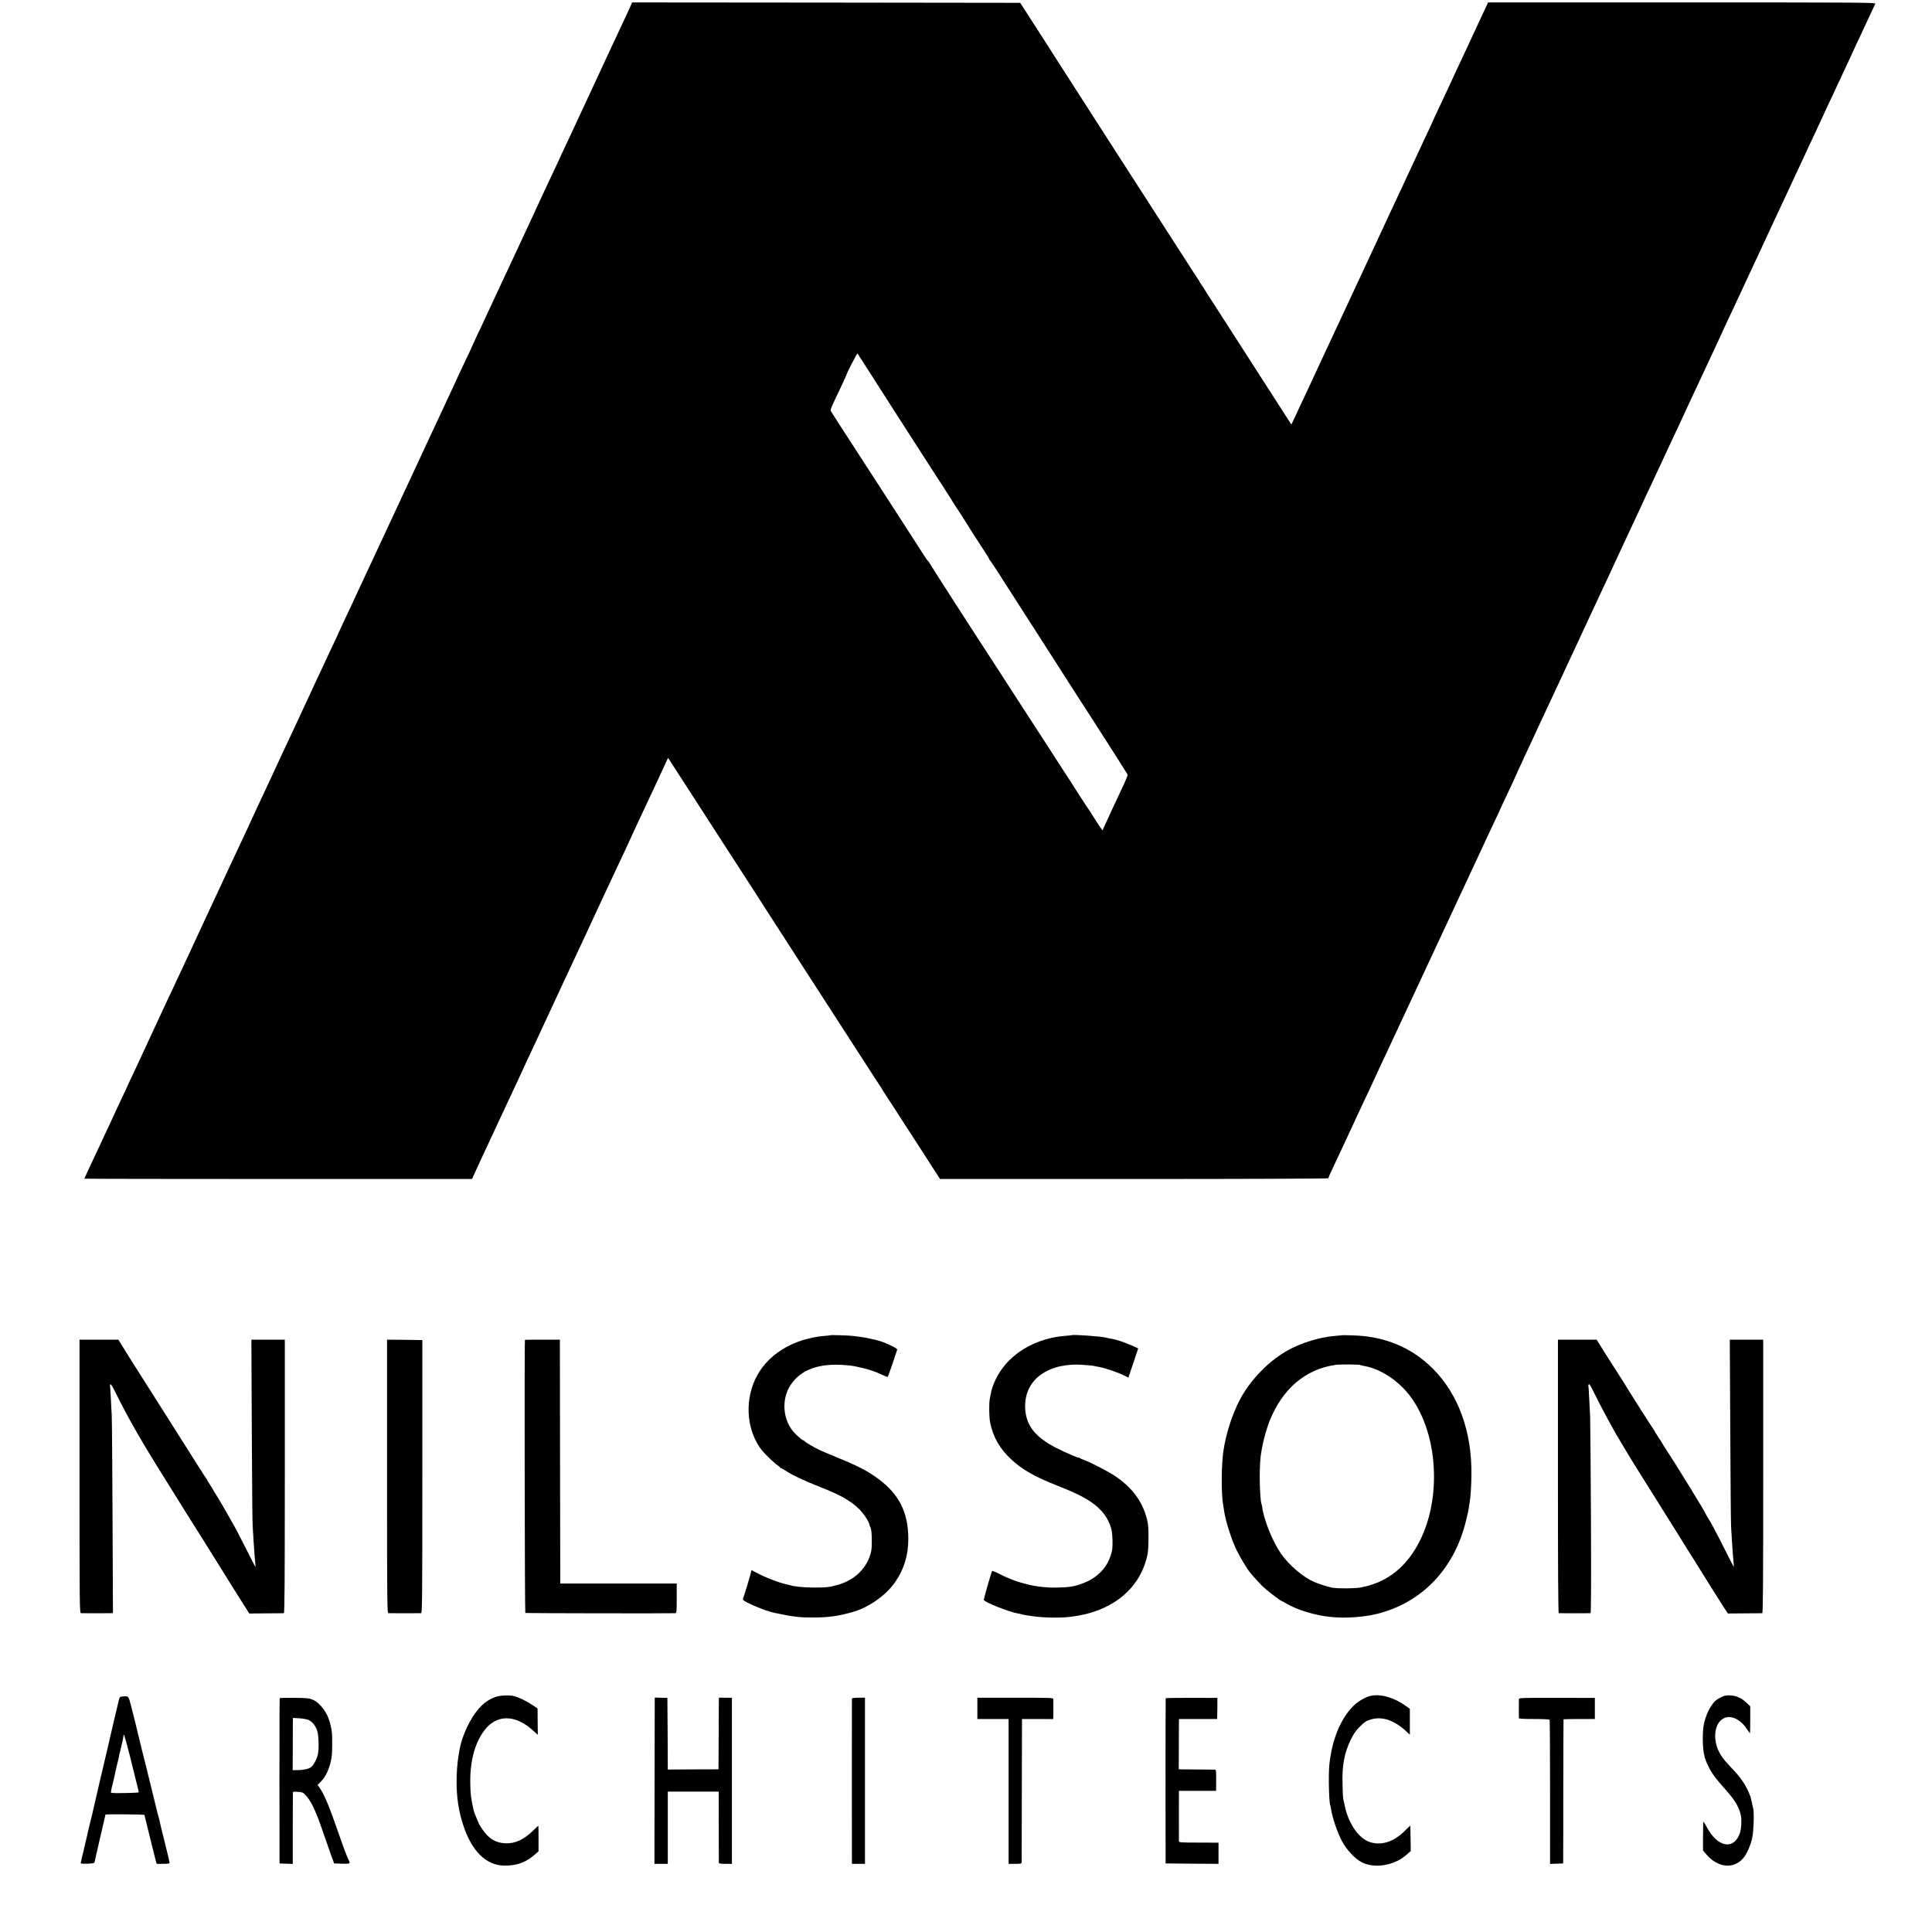 <?xml version="1.0" standalone="no"?>
<!DOCTYPE svg PUBLIC "-//W3C//DTD SVG 20010904//EN"
 "http://www.w3.org/TR/2001/REC-SVG-20010904/DTD/svg10.dtd">
<svg version="1.0" xmlns="http://www.w3.org/2000/svg"
 width="2381pt" height="2381pt" viewBox="0 0 2381 2381"
 preserveAspectRatio="xMidYMid meet">
<g transform="translate(0,2381) scale(0.1,-0.1)"
fill="#000000" stroke="none">
<path d="M7781 23758 c-5 -13 -30 -68 -56 -123 -26 -55 -60 -127 -75 -160 -26
-56 -65 -140 -138 -295 -16 -36 -105 -227 -197 -425 -92 -198 -186 -398 -207
-445 -22 -47 -52 -110 -65 -140 -14 -30 -52 -111 -84 -179 -33 -68 -59 -125
-59 -127 0 -1 -24 -54 -54 -116 -53 -111 -94 -200 -154 -328 -37 -80 -83 -179
-134 -290 -22 -47 -83 -177 -135 -290 -107 -230 -142 -305 -203 -435 -23 -49
-55 -117 -70 -150 -31 -67 -83 -178 -140 -300 -20 -44 -47 -102 -60 -130 -13
-27 -49 -106 -82 -173 -32 -68 -58 -125 -58 -127 0 -2 -26 -59 -59 -127 -32
-68 -70 -148 -84 -178 -35 -78 -147 -319 -197 -425 -42 -89 -85 -182 -140
-300 -15 -33 -49 -105 -75 -160 -44 -94 -57 -122 -119 -257 -13 -29 -47 -102
-76 -163 -29 -60 -63 -135 -77 -165 -41 -89 -372 -798 -409 -878 -19 -39 -46
-98 -61 -130 -14 -31 -52 -113 -84 -181 -33 -67 -59 -124 -59 -126 0 -3 -43
-94 -149 -318 -28 -60 -51 -110 -51 -112 0 -2 -27 -61 -61 -132 -34 -70 -72
-153 -86 -183 -14 -30 -43 -93 -65 -140 -23 -47 -67 -141 -98 -210 -32 -69
-77 -165 -100 -215 -23 -49 -56 -119 -72 -155 -66 -143 -92 -199 -133 -285
-24 -49 -56 -119 -73 -155 -16 -36 -46 -101 -67 -145 -20 -44 -50 -107 -65
-140 -38 -83 -158 -338 -219 -469 -28 -59 -51 -110 -51 -111 0 -2 -27 -61 -61
-132 -33 -70 -118 -252 -189 -403 -70 -151 -192 -412 -270 -580 -78 -168 -183
-393 -232 -500 -50 -107 -113 -242 -140 -300 -53 -111 -94 -199 -148 -315 -49
-107 -213 -459 -260 -560 -23 -49 -54 -115 -67 -145 -14 -30 -52 -111 -84
-179 -33 -68 -59 -125 -59 -127 0 -1 -31 -69 -70 -150 -38 -80 -70 -148 -70
-149 0 -2 -23 -52 -51 -112 -48 -102 -67 -142 -138 -295 -16 -35 -50 -108 -76
-163 -71 -149 -125 -267 -125 -271 0 -2 1075 -4 2388 -4 l2389 0 31 68 c17 37
66 144 110 238 44 94 91 195 105 225 14 30 44 95 67 144 23 50 70 151 105 225
34 74 88 188 119 254 31 65 56 120 56 121 0 2 39 86 86 187 47 100 99 210 114
243 45 97 155 333 200 430 23 50 53 115 67 145 14 30 46 98 70 150 25 52 59
124 75 160 17 36 46 99 65 140 128 272 182 390 233 500 32 69 76 164 99 213
90 191 126 268 188 402 36 77 81 174 101 215 19 41 60 131 92 200 32 69 80
172 107 230 28 58 76 161 108 230 32 69 79 170 105 225 25 55 61 133 80 173
l33 72 34 -52 c19 -28 98 -151 176 -272 78 -122 173 -269 212 -328 67 -103
193 -298 260 -403 38 -58 128 -197 246 -380 47 -71 102 -157 123 -190 20 -33
83 -131 139 -217 56 -87 171 -264 255 -395 85 -131 189 -292 231 -358 76 -116
577 -893 688 -1065 180 -279 243 -376 250 -385 5 -5 12 -17 16 -25 4 -8 28
-48 54 -87 68 -103 194 -297 223 -344 14 -21 59 -91 100 -154 41 -63 91 -140
110 -170 19 -31 80 -125 135 -210 l100 -155 2392 0 c1362 0 2393 4 2393 9 0 5
25 62 56 127 31 66 85 180 119 254 35 74 82 176 105 225 23 50 53 115 67 145
14 30 46 98 70 150 25 52 58 122 73 155 15 33 51 109 79 169 28 59 51 109 51
111 0 2 26 58 59 126 32 68 71 151 86 184 15 33 47 101 70 150 23 50 118 252
210 450 92 198 184 396 205 440 43 90 168 359 210 450 42 90 255 548 429 919
28 59 51 110 51 111 0 2 36 78 80 170 44 92 80 168 80 170 0 3 57 126 146 314
30 62 54 115 54 118 0 2 23 52 50 110 28 58 50 107 50 108 0 2 29 65 65 140
36 76 65 138 65 140 0 1 24 54 54 117 71 150 123 261 151 323 12 28 43 93 67
145 25 52 57 120 71 150 14 31 44 96 67 145 23 50 71 152 106 227 35 75 81
174 102 220 22 46 49 105 61 131 12 27 44 95 71 152 27 57 59 125 71 152 12
26 48 103 80 171 33 68 59 125 59 127 0 2 24 54 54 117 52 110 161 343 216
463 15 33 51 109 79 169 28 59 51 109 51 111 0 1 27 61 61 131 53 113 97 205
284 609 21 44 55 118 77 163 21 46 52 111 67 145 16 34 60 130 98 212 39 83
84 179 101 215 120 259 181 389 223 478 27 57 49 105 49 106 0 2 24 55 54 118
30 63 70 148 89 189 116 250 301 647 335 719 22 47 51 110 65 140 13 30 44 96
67 145 23 50 57 122 75 160 18 39 49 106 70 150 21 44 60 127 86 184 27 57 49
104 49 106 0 1 26 58 59 126 32 68 68 147 81 174 12 28 41 91 65 140 24 50 70
149 103 220 59 128 88 192 172 370 23 50 71 151 105 225 34 74 86 184 114 244
28 59 51 109 51 111 0 1 26 58 59 126 32 68 68 147 81 174 31 68 100 216 111
238 9 16 -107 17 -2381 17 l-2391 0 -33 -72 c-18 -40 -52 -113 -76 -163 -49
-104 -78 -168 -165 -355 -34 -74 -81 -173 -103 -220 -22 -47 -51 -110 -65
-140 -14 -30 -46 -100 -72 -155 -26 -55 -60 -127 -75 -160 -15 -33 -49 -104
-74 -158 -25 -55 -46 -100 -46 -102 0 -1 -26 -58 -59 -126 -57 -121 -166 -354
-221 -474 -15 -33 -48 -103 -72 -155 -25 -52 -55 -117 -68 -145 -12 -27 -56
-122 -98 -210 -41 -88 -103 -221 -137 -295 -93 -200 -145 -312 -240 -515 -26
-55 -74 -158 -107 -230 -33 -71 -77 -166 -98 -210 -21 -44 -84 -179 -140 -300
-56 -121 -119 -256 -140 -300 -21 -44 -48 -102 -60 -130 -13 -27 -48 -104 -79
-170 -32 -66 -70 -149 -87 -184 -16 -36 -47 -103 -69 -149 l-40 -84 -75 116
c-41 65 -106 166 -145 226 -92 143 -192 299 -280 435 -74 115 -110 171 -260
405 -49 77 -138 215 -197 306 -60 90 -108 167 -108 169 0 3 -16 27 -35 54 -19
26 -35 51 -35 55 0 4 -5 12 -11 19 -6 7 -53 80 -106 162 -52 83 -107 168 -122
190 -24 35 -1456 2261 -1521 2364 -63 100 -143 225 -289 451 l-158 245 -2392
3 -2391 2 -9 -22z m2924 -4517 c72 -111 137 -213 145 -227 16 -27 355 -554
566 -881 31 -49 71 -110 89 -138 17 -27 65 -102 107 -165 41 -63 87 -135 102
-160 14 -25 69 -110 122 -190 52 -80 98 -152 102 -160 4 -8 29 -49 56 -90 156
-239 196 -301 196 -309 0 -5 3 -11 8 -13 6 -3 134 -198 166 -252 6 -11 15 -25
19 -30 8 -11 65 -99 237 -369 52 -81 130 -203 174 -270 43 -67 99 -153 123
-192 63 -100 311 -487 324 -506 6 -9 43 -66 82 -127 40 -62 99 -154 132 -204
267 -416 437 -683 441 -693 3 -7 -13 -50 -34 -96 -93 -197 -255 -546 -264
-569 l-9 -25 -19 25 c-18 23 -104 156 -133 205 -7 11 -14 22 -17 25 -5 4 -190
290 -215 331 -5 9 -19 29 -29 45 -11 16 -43 65 -71 109 -52 81 -120 185 -218
338 -59 89 -382 589 -455 702 -25 39 -69 106 -97 150 -349 535 -885 1368 -885
1375 0 4 -4 10 -9 12 -5 2 -27 31 -48 65 -21 34 -90 141 -153 238 -63 97 -124
191 -135 209 -22 34 -58 91 -232 359 -61 94 -145 224 -186 287 -41 63 -108
167 -149 230 -186 286 -262 405 -291 452 -18 29 -27 6 132 341 28 60 51 110
51 112 0 17 133 276 138 269 4 -6 66 -102 137 -213z"/>
<path d="M10237 7355 c-1 -2 -33 -5 -72 -8 -399 -35 -721 -237 -860 -540 -133
-290 -96 -648 90 -877 36 -44 159 -161 187 -178 16 -9 28 -20 28 -24 0 -4 4
-8 9 -8 5 0 33 -16 63 -35 79 -53 232 -125 423 -200 253 -99 378 -170 484
-274 56 -56 118 -149 126 -191 2 -11 7 -25 11 -31 13 -21 19 -85 18 -189 -1
-89 -5 -117 -29 -180 -60 -163 -198 -285 -383 -340 -102 -30 -148 -35 -297
-35 -136 1 -241 11 -307 31 -9 3 -25 7 -36 9 -81 15 -277 92 -378 147 l-52 28
-7 -28 c-5 -15 -9 -31 -10 -37 -7 -31 -78 -263 -85 -276 -5 -9 -5 -20 -2 -26
20 -29 275 -136 378 -158 10 -2 51 -10 89 -18 144 -31 242 -42 385 -41 203 0
312 15 500 68 198 56 412 208 523 370 110 160 161 329 161 531 0 324 -113 550
-369 739 -134 99 -250 159 -520 269 -88 36 -185 78 -215 92 -70 34 -174 97
-178 107 -2 4 -8 8 -13 8 -10 0 -55 37 -102 85 -150 151 -173 417 -53 598 126
189 352 271 676 243 41 -3 86 -8 100 -11 145 -28 242 -57 343 -104 37 -17 71
-31 75 -31 4 0 31 73 61 163 30 89 56 167 58 174 7 18 -172 100 -257 118 -8 2
-44 10 -80 18 -36 8 -87 18 -115 21 -27 4 -70 9 -93 12 -42 6 -270 13 -275 9z"/>
<path d="M13208 7355 c-2 -1 -37 -5 -79 -8 -336 -26 -635 -188 -798 -432 -58
-87 -102 -187 -117 -265 -2 -14 -9 -47 -15 -75 -12 -59 -10 -226 3 -293 36
-182 117 -324 261 -458 137 -128 286 -212 582 -329 289 -114 420 -190 524
-300 66 -71 113 -159 131 -248 12 -60 15 -190 5 -242 -34 -180 -156 -325 -335
-398 -118 -48 -174 -58 -340 -62 -240 -7 -485 51 -707 165 -60 31 -96 44 -98
37 -41 -124 -104 -350 -100 -356 18 -31 321 -150 419 -165 21 -3 41 -8 45 -10
3 -2 23 -7 44 -10 20 -3 52 -8 70 -11 139 -22 346 -27 487 -11 504 58 853 334
948 750 11 49 16 120 16 226 0 130 -3 169 -22 240 -57 213 -184 382 -392 521
-81 54 -293 164 -375 194 -27 10 -56 23 -62 28 -7 5 -13 7 -13 4 0 -7 -162 63
-265 115 -267 134 -384 283 -391 499 -8 241 128 420 378 497 65 21 173 35 253
35 52 0 217 -13 224 -18 4 -2 26 -6 50 -10 63 -9 238 -68 307 -103 l60 -30 61
180 60 180 -71 33 c-39 17 -102 42 -141 55 -70 22 -85 26 -140 35 -16 3 -37 8
-45 10 -60 16 -409 41 -422 30z"/>
<path d="M16537 7354 c-1 -1 -40 -4 -86 -8 -183 -14 -417 -86 -581 -178 -207
-116 -405 -307 -541 -523 -118 -187 -218 -476 -253 -725 -25 -179 -26 -535 -1
-660 2 -13 7 -42 10 -65 18 -127 90 -355 155 -490 39 -80 128 -229 165 -274
47 -57 121 -138 154 -170 57 -54 222 -181 235 -181 3 0 29 -14 57 -31 136 -80
355 -147 544 -166 183 -19 409 -4 577 38 549 137 946 549 1092 1134 26 104 33
137 41 195 3 19 7 45 9 58 9 40 19 203 20 319 8 535 -159 998 -474 1314 -235
236 -528 372 -870 405 -62 6 -248 12 -253 8z m230 -367 c5 -3 24 -8 43 -11
157 -25 338 -126 478 -267 434 -437 515 -1368 171 -1961 -162 -280 -389 -446
-689 -502 -73 -14 -290 -15 -355 -2 -58 12 -168 48 -224 72 -135 60 -310 210
-404 347 -106 153 -211 416 -233 580 -2 16 -6 32 -8 35 -10 17 -21 180 -21
322 0 143 7 257 20 320 3 14 8 41 11 60 13 80 59 240 91 320 159 395 440 635
809 689 58 8 297 7 311 -2z"/>
<path d="M980 5615 c0 -1598 1 -1685 18 -1686 24 -1 331 -1 365 0 l29 1 -5
1168 c-3 642 -7 1212 -10 1267 -3 55 -8 158 -12 229 -3 71 -7 132 -10 135 -2
4 0 13 4 20 6 9 29 -29 70 -111 162 -326 314 -591 615 -1071 88 -141 187 -299
218 -350 32 -50 71 -112 86 -137 66 -103 308 -491 354 -565 50 -83 256 -410
329 -525 l41 -65 207 2 c113 0 212 2 219 2 9 1 12 345 12 1686 l0 1685 -206 0
-206 0 5 -1097 c3 -604 7 -1136 10 -1183 3 -47 8 -130 11 -185 7 -118 15 -221
22 -290 3 -27 4 -48 1 -45 -3 3 -55 104 -116 225 -61 121 -125 245 -142 275
-92 165 -206 360 -231 397 -15 23 -28 44 -28 47 0 2 -18 32 -40 65 -22 33 -40
63 -40 66 0 3 -5 11 -11 18 -9 11 -90 138 -497 782 -80 127 -164 259 -187 295
-57 89 -203 319 -240 378 -16 27 -59 94 -93 150 l-64 102 -239 0 -239 0 0
-1685z"/>
<path d="M4770 5615 c0 -1598 1 -1685 18 -1686 25 -1 384 -1 402 0 13 1 15
194 15 1684 l0 1682 -218 3 -217 2 0 -1685z"/>
<path d="M6469 7298 c-7 -15 -2 -3361 5 -3366 7 -4 1763 -7 1849 -3 15 1 17
17 17 184 l0 182 -717 0 -718 0 -3 1503 -2 1502 -215 0 c-118 0 -216 -1 -216
-2z"/>
<path d="M19200 5615 c0 -1116 3 -1685 10 -1686 6 0 93 -1 195 -1 102 0 190 1
196 1 8 1 9 326 6 1169 -3 642 -8 1205 -10 1252 -3 47 -8 150 -12 230 -3 79
-8 147 -10 150 -2 3 0 12 5 20 6 9 24 -19 61 -96 69 -143 258 -495 309 -574 5
-8 35 -58 65 -110 31 -52 81 -135 112 -185 114 -183 389 -622 563 -899 8 -13
37 -59 63 -102 27 -44 66 -106 87 -139 22 -33 49 -77 62 -98 56 -93 317 -508
353 -562 l40 -60 205 2 c113 0 211 2 218 2 9 1 12 345 12 1686 l0 1685 -206 0
-206 0 6 -1122 c3 -618 7 -1150 10 -1183 2 -33 7 -107 10 -165 3 -58 8 -132
11 -165 3 -33 7 -84 10 -114 2 -30 3 -52 0 -49 -2 2 -49 94 -104 204 -112 222
-180 350 -217 406 -13 21 -24 40 -24 43 0 13 -375 623 -491 798 -22 32 -39 60
-39 62 0 2 -22 38 -50 79 -27 42 -50 78 -50 81 0 3 -5 11 -11 18 -12 14 -313
487 -384 605 -6 9 -28 44 -49 77 -139 216 -168 262 -221 348 l-48 77 -239 0
-238 0 0 -1685z"/>
<path d="M6118 2900 c-134 -42 -238 -142 -334 -320 -17 -30 -36 -71 -44 -90
-7 -19 -19 -48 -26 -65 -51 -121 -87 -353 -87 -565 -1 -195 24 -362 79 -534
104 -326 283 -505 508 -508 158 -2 277 43 392 149 l31 28 0 158 c0 86 -1 157
-3 157 -1 0 -28 -25 -59 -56 -120 -117 -224 -165 -346 -161 -120 5 -208 58
-285 174 -21 32 -39 60 -40 63 0 3 -9 23 -19 45 -26 58 -43 104 -50 135 -30
136 -37 188 -39 310 -6 277 51 498 169 659 150 204 381 206 601 7 l62 -56 -2
162 -1 162 -40 28 c-82 57 -184 108 -250 125 -54 14 -163 10 -217 -7z"/>
<path d="M16886 2909 c-62 -15 -152 -68 -207 -123 -158 -157 -263 -414 -296
-723 -13 -125 -5 -476 12 -503 2 -3 6 -24 9 -46 16 -107 79 -290 134 -394 58
-109 163 -220 247 -262 158 -80 401 -38 548 93 l53 47 -2 153 c-1 85 -2 156
-3 159 0 2 -19 -15 -42 -38 -128 -134 -252 -191 -385 -179 -43 4 -82 16 -115
34 -119 64 -222 228 -263 415 -9 40 -19 84 -22 98 -3 14 -7 97 -9 185 -5 234
22 380 102 545 36 74 61 110 112 161 58 58 76 70 135 88 141 43 294 -10 446
-155 l35 -33 0 159 0 160 -50 36 c-148 106 -312 152 -439 123z"/>
<path d="M21200 2888 c-47 -23 -70 -43 -104 -92 -45 -62 -89 -173 -101 -256
-16 -105 -12 -282 9 -365 14 -56 24 -80 57 -147 41 -81 83 -137 211 -281 111
-124 163 -212 183 -314 11 -54 5 -161 -11 -209 -73 -220 -277 -184 -412 73
-25 46 -42 70 -42 58 -1 -11 -1 -94 -2 -185 l0 -165 43 -51 c141 -164 336
-182 454 -43 45 55 94 167 111 258 16 83 23 296 11 351 -3 14 -11 48 -17 75
-6 28 -13 57 -15 66 -2 8 -17 46 -34 83 -35 78 -97 167 -172 246 -110 117
-126 137 -162 192 -120 188 -78 440 78 465 82 13 179 -45 245 -147 18 -27 34
-50 36 -50 2 0 4 75 4 166 l0 166 -46 43 c-63 60 -125 87 -202 91 -52 2 -72
-2 -122 -28z"/>
<path d="M1504 2902 c-29 -3 -31 -6 -48 -80 -10 -42 -31 -133 -48 -202 -16
-69 -32 -135 -34 -147 -2 -12 -23 -99 -45 -195 -23 -95 -45 -189 -49 -208 -6
-28 -32 -138 -75 -320 -16 -66 -67 -289 -70 -305 -3 -11 -16 -67 -31 -125 -14
-58 -28 -116 -30 -130 -3 -14 -11 -50 -19 -80 -8 -30 -16 -66 -18 -80 -3 -14
-10 -45 -17 -70 -7 -25 -14 -56 -16 -70 -3 -14 -7 -31 -9 -38 -4 -10 15 -12
82 -10 79 3 86 5 89 24 2 12 33 147 69 300 36 153 65 279 65 281 0 7 480 2
481 -4 1 -11 4 -24 28 -118 11 -44 38 -154 60 -245 23 -91 45 -182 51 -202
l11 -38 79 0 c61 0 80 3 80 14 0 7 -27 123 -61 257 -34 134 -63 255 -65 269
-3 14 -8 34 -11 45 -4 11 -8 25 -9 30 -4 19 -85 349 -135 550 -28 110 -52 207
-54 215 -2 8 -25 101 -50 205 -26 105 -49 199 -51 210 -2 11 -19 76 -37 144
-35 136 -30 131 -113 123z m101 -749 c38 -153 70 -282 71 -288 1 -5 9 -38 18
-71 9 -34 16 -66 16 -72 0 -9 -327 -15 -341 -6 -4 2 1 37 11 76 11 40 21 84
24 98 12 59 47 214 50 219 2 3 7 24 10 45 4 22 13 62 21 90 17 65 39 169 37
179 -1 4 2 7 6 7 4 0 39 -125 77 -277z"/>
<path d="M3447 2881 c-2 -3 -3 -463 -3 -1021 l1 -1015 81 -3 82 -3 0 433 c1
238 1 439 2 447 0 11 13 13 63 8 58 -5 65 -8 101 -49 65 -74 122 -195 211
-458 35 -102 79 -228 98 -280 l35 -95 96 -3 c98 -3 105 0 87 36 -23 44 -67
161 -126 332 -118 342 -176 481 -237 569 l-24 34 41 41 c52 53 89 125 117 228
17 67 22 111 22 228 0 143 -1 158 -24 255 -29 129 -120 255 -212 296 -49 21
-68 23 -231 25 -98 1 -179 -1 -180 -5z m351 -266 c46 -19 85 -65 109 -127 21
-59 27 -237 9 -306 -17 -64 -57 -134 -88 -154 -30 -20 -99 -34 -167 -33 l-54
0 1 250 c0 138 1 282 1 321 l1 72 74 -4 c40 -2 92 -11 114 -19z"/>
<path d="M8069 2852 c0 -20 -1 -481 -2 -1025 l-2 -987 83 0 82 0 0 445 0 445
314 0 313 0 1 -432 c0 -238 1 -439 1 -445 1 -9 24 -13 81 -13 l80 0 0 1024 0
1023 -80 0 -80 1 -1 -37 c0 -20 -1 -218 -2 -441 l-2 -405 -312 -1 -313 -2 -2
442 -3 441 -77 2 -78 2 -1 -37z"/>
<path d="M10499 2876 c-1 -14 -1 -1972 0 -2008 l1 -28 80 0 80 0 0 1024 0
1024 -80 -1 c-51 0 -80 -4 -81 -11z"/>
<path d="M12045 2756 l0 -131 192 0 193 0 0 -892 0 -893 80 0 c76 0 80 1 81
23 0 12 1 414 2 892 l2 870 193 0 192 -1 1 31 c1 37 1 183 0 211 -1 21 -1 21
-468 21 l-468 0 0 -131z"/>
<path d="M14366 2881 c-1 -3 -2 -463 -2 -1021 l1 -1015 326 -3 326 -2 0 130 0
130 -26 1 c-14 0 -124 1 -243 1 -195 0 -218 2 -219 17 0 23 -1 572 0 599 l1
22 229 0 228 0 1 130 c1 116 -1 130 -16 131 -9 0 -113 1 -231 2 l-214 2 1 285
c0 157 1 296 1 310 l1 25 235 0 235 0 1 30 c1 16 1 75 2 130 l0 100 -317 1
c-174 0 -318 -2 -320 -5z"/>
<path d="M18719 2871 c-1 -17 -1 -219 0 -236 1 -7 67 -10 187 -10 106 0 188
-4 191 -9 4 -5 6 -407 6 -893 l0 -884 81 3 81 3 1 885 c1 487 2 887 3 890 0 3
88 5 194 5 l192 0 0 130 0 130 -468 1 c-420 1 -467 -1 -468 -15z"/>
</g>
</svg>
